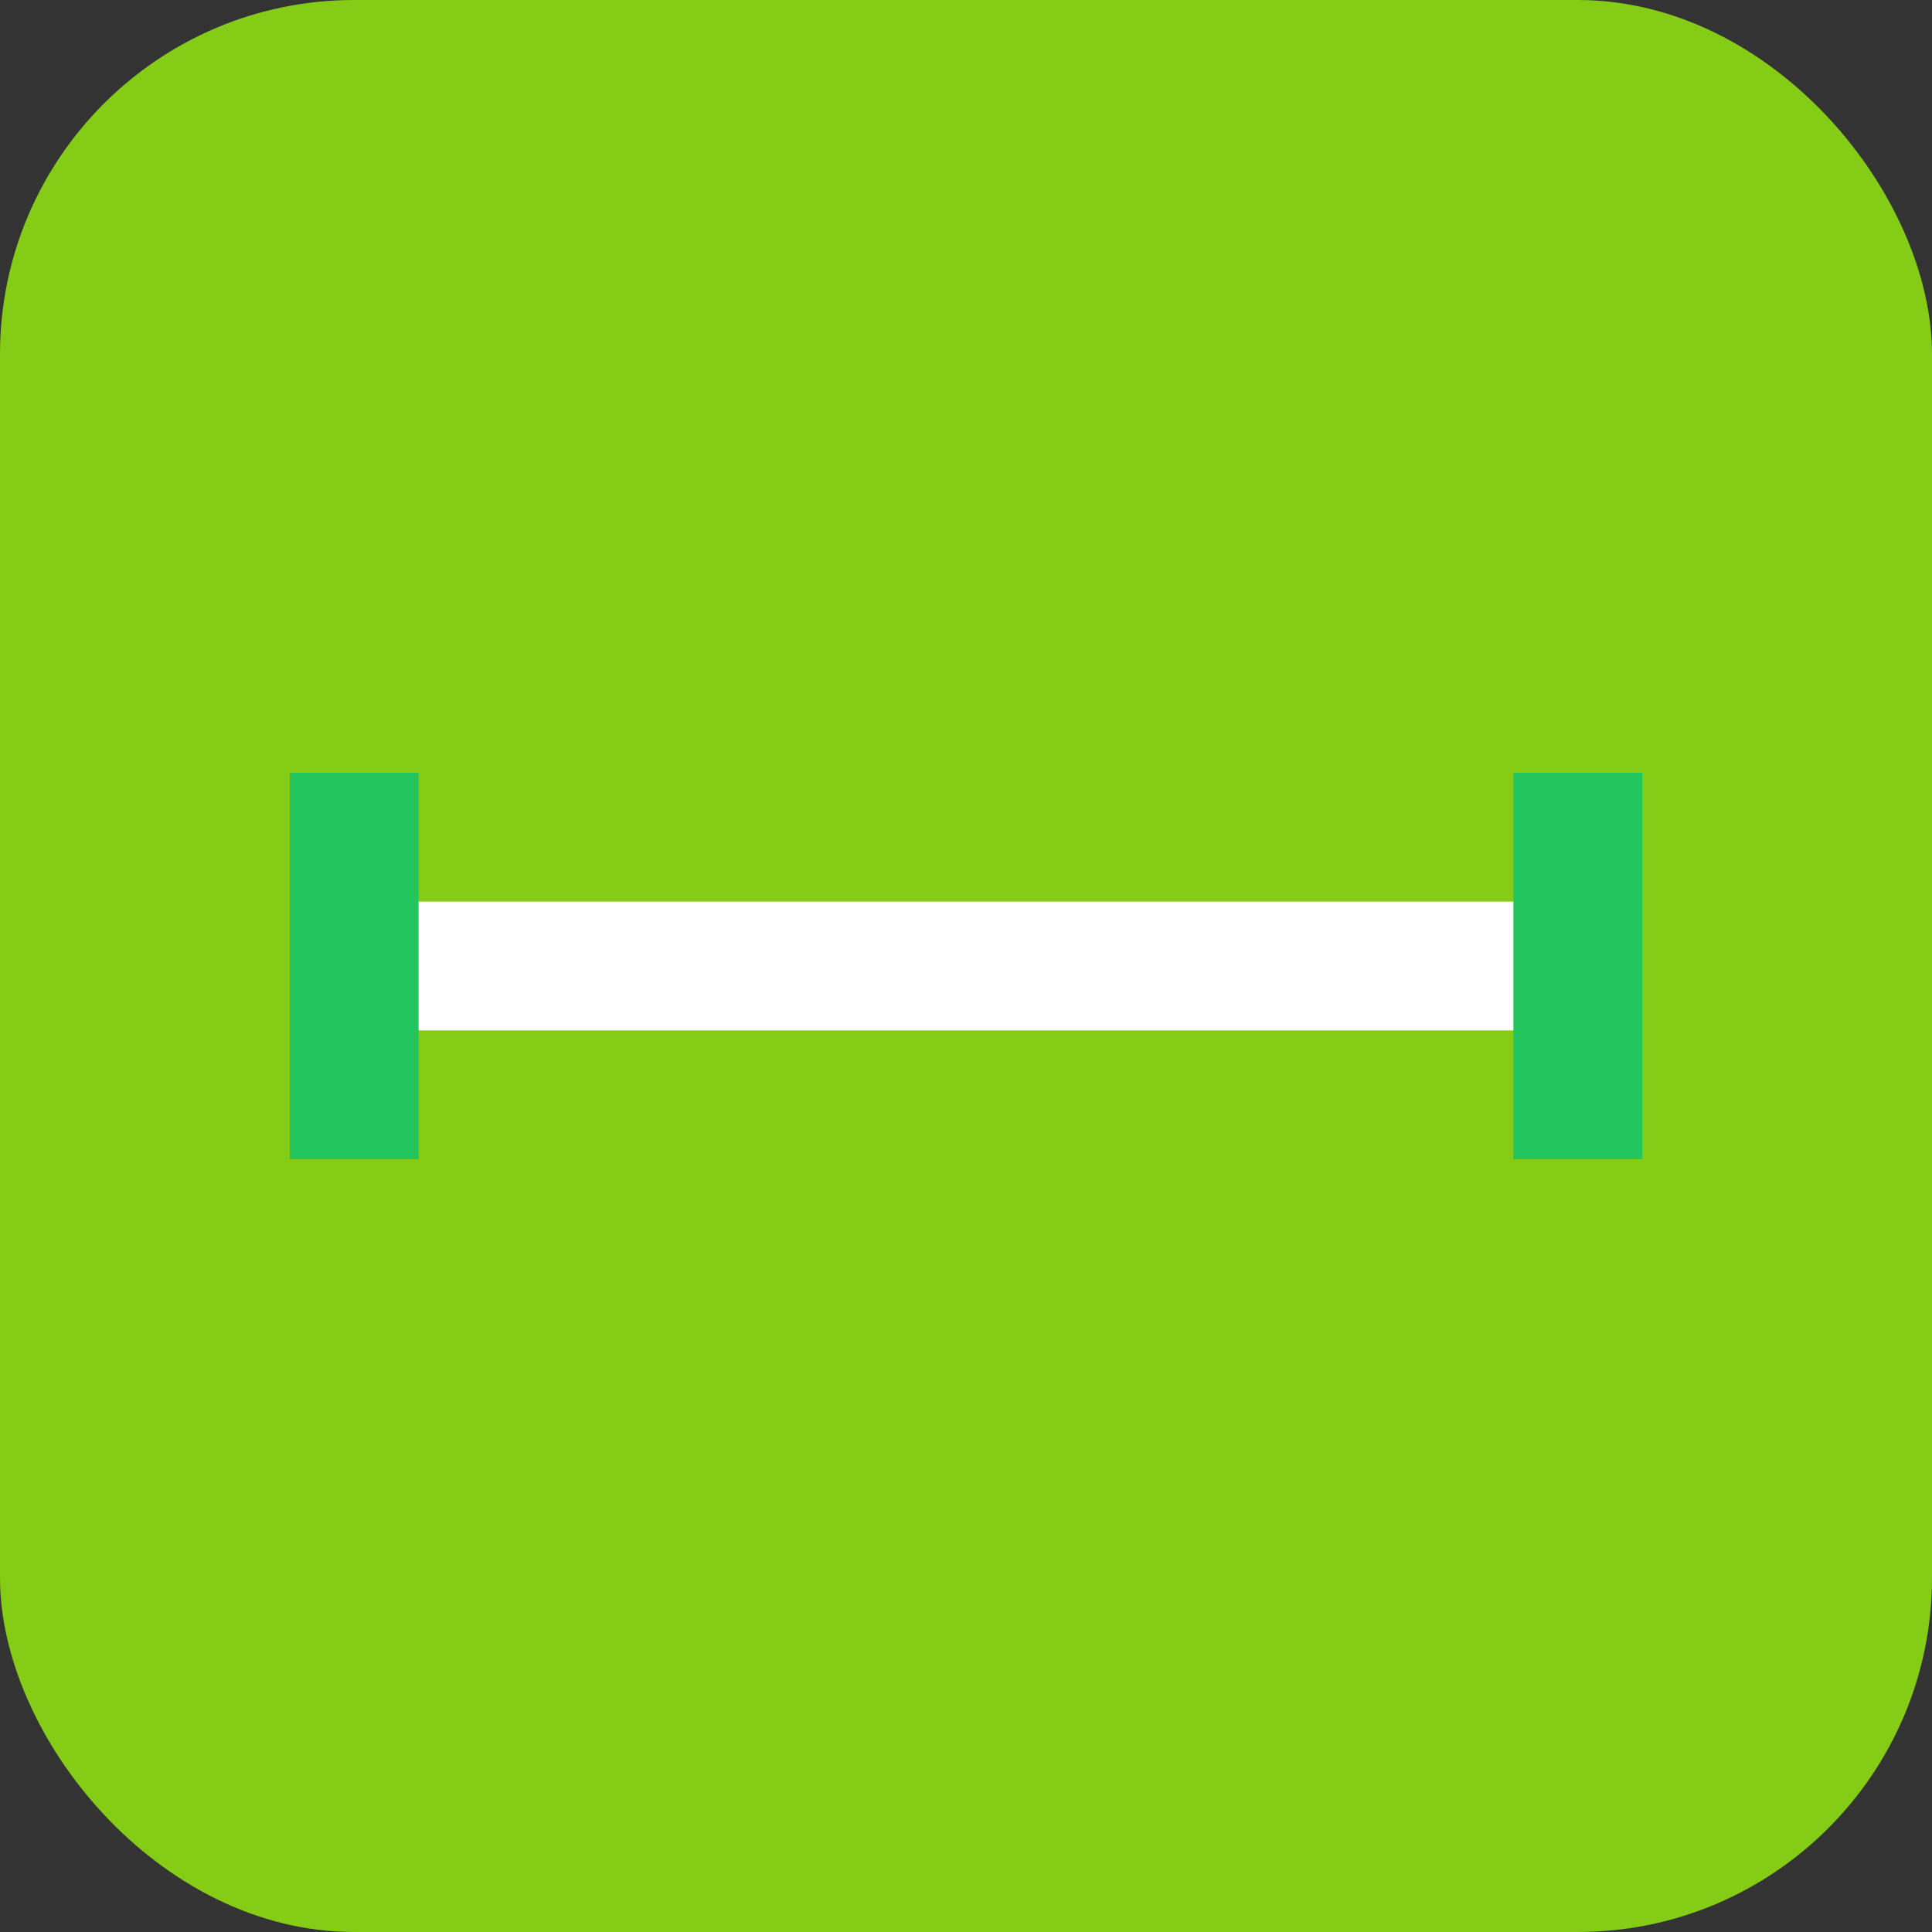 <svg xmlns="http://www.w3.org/2000/svg" viewBox="0 0 120 120">
<rect x="0" y="0" width="120" height="120" fill="#333333" stroke="none"/>
<rect rx="22" width="120" height="120" fill="#84cc16"/>
<rect x="22" y="56" width="76" height="8" fill="#fff"/>
<rect x="18" y="48" width="8" height="24" fill="#22c55e"/>
<rect x="94" y="48" width="8" height="24" fill="#22c55e"/></svg>